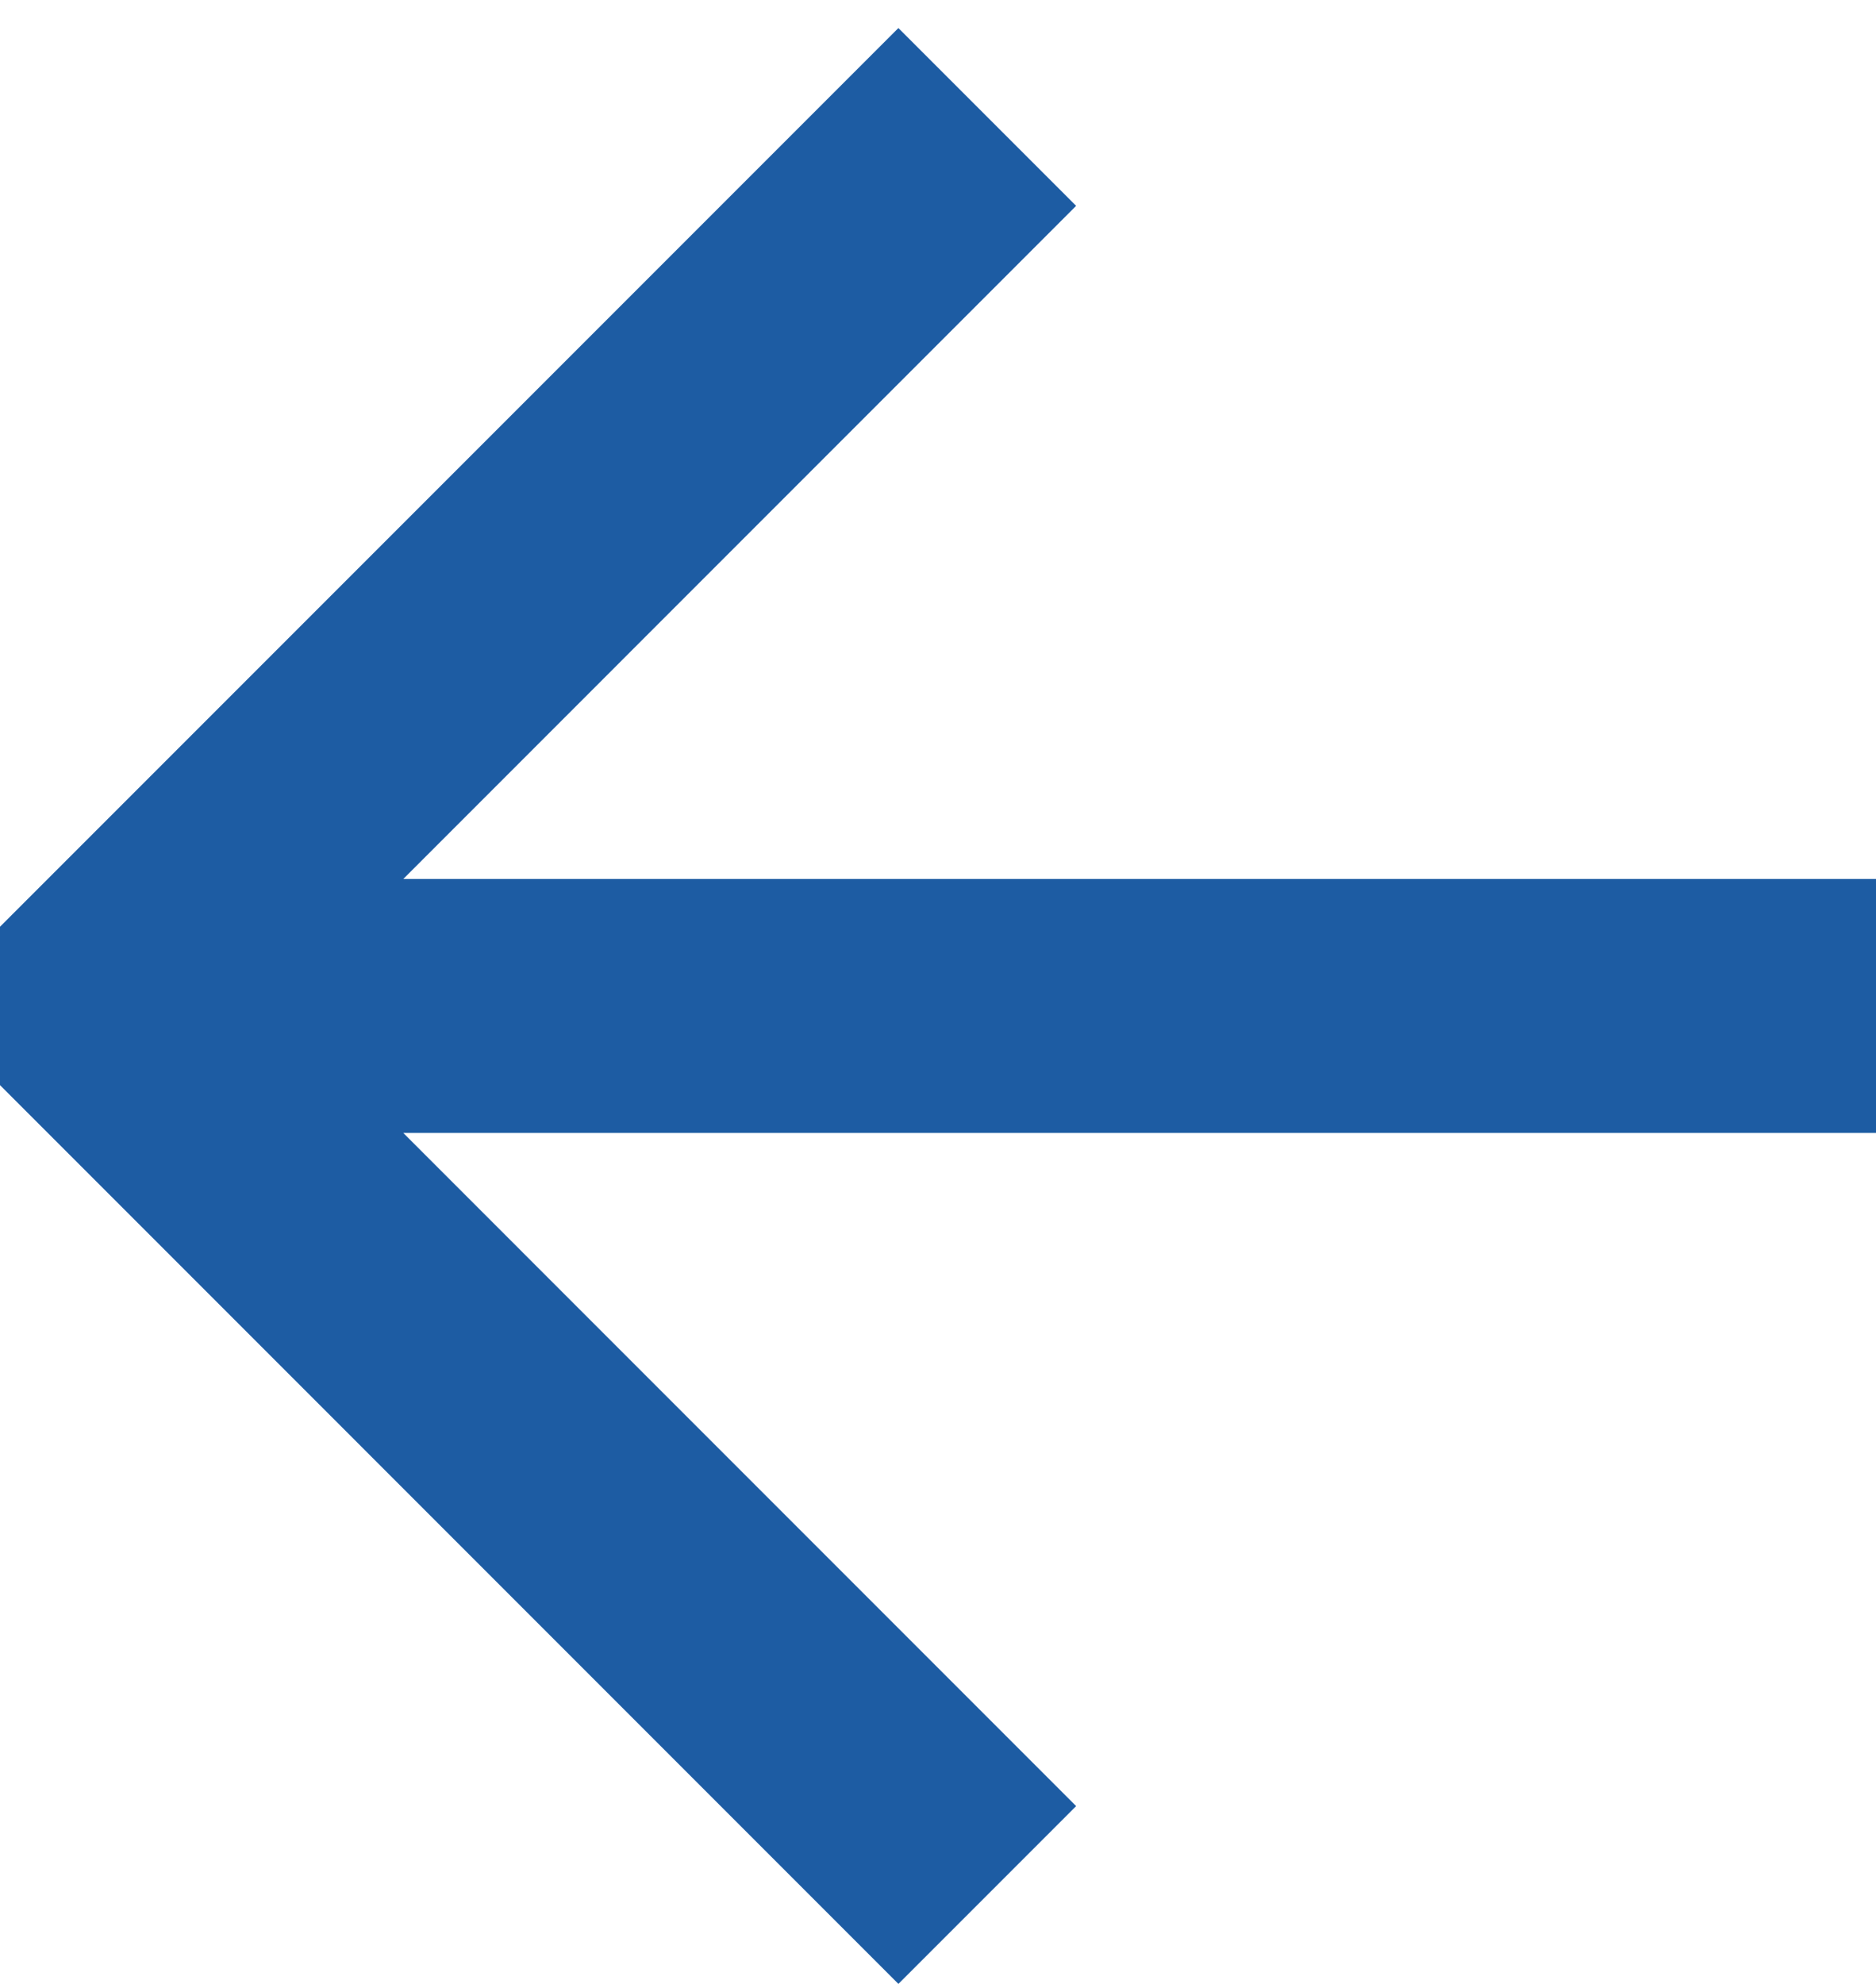 <svg xmlns="http://www.w3.org/2000/svg" xmlns:xlink="http://www.w3.org/1999/xlink" width="35" height="37" viewBox="0 0 35 37">
  <defs>
    <clipPath id="clip-path">
      <rect width="35" height="37" fill="none"/>
    </clipPath>
  </defs>
  <g id="Forward_Arrow" data-name="Forward Arrow" transform="translate(35 37) rotate(180)" clip-path="url(#clip-path)">
    <path id="Caminho_10" data-name="Caminho 10" d="M18.239,0,14.923,3.316,27.476,15.87H0v4.737H27.476L14.923,33.161l3.316,3.316L36.477,18.239Z" fill="#1d5ca3"/>
  </g>
</svg>
